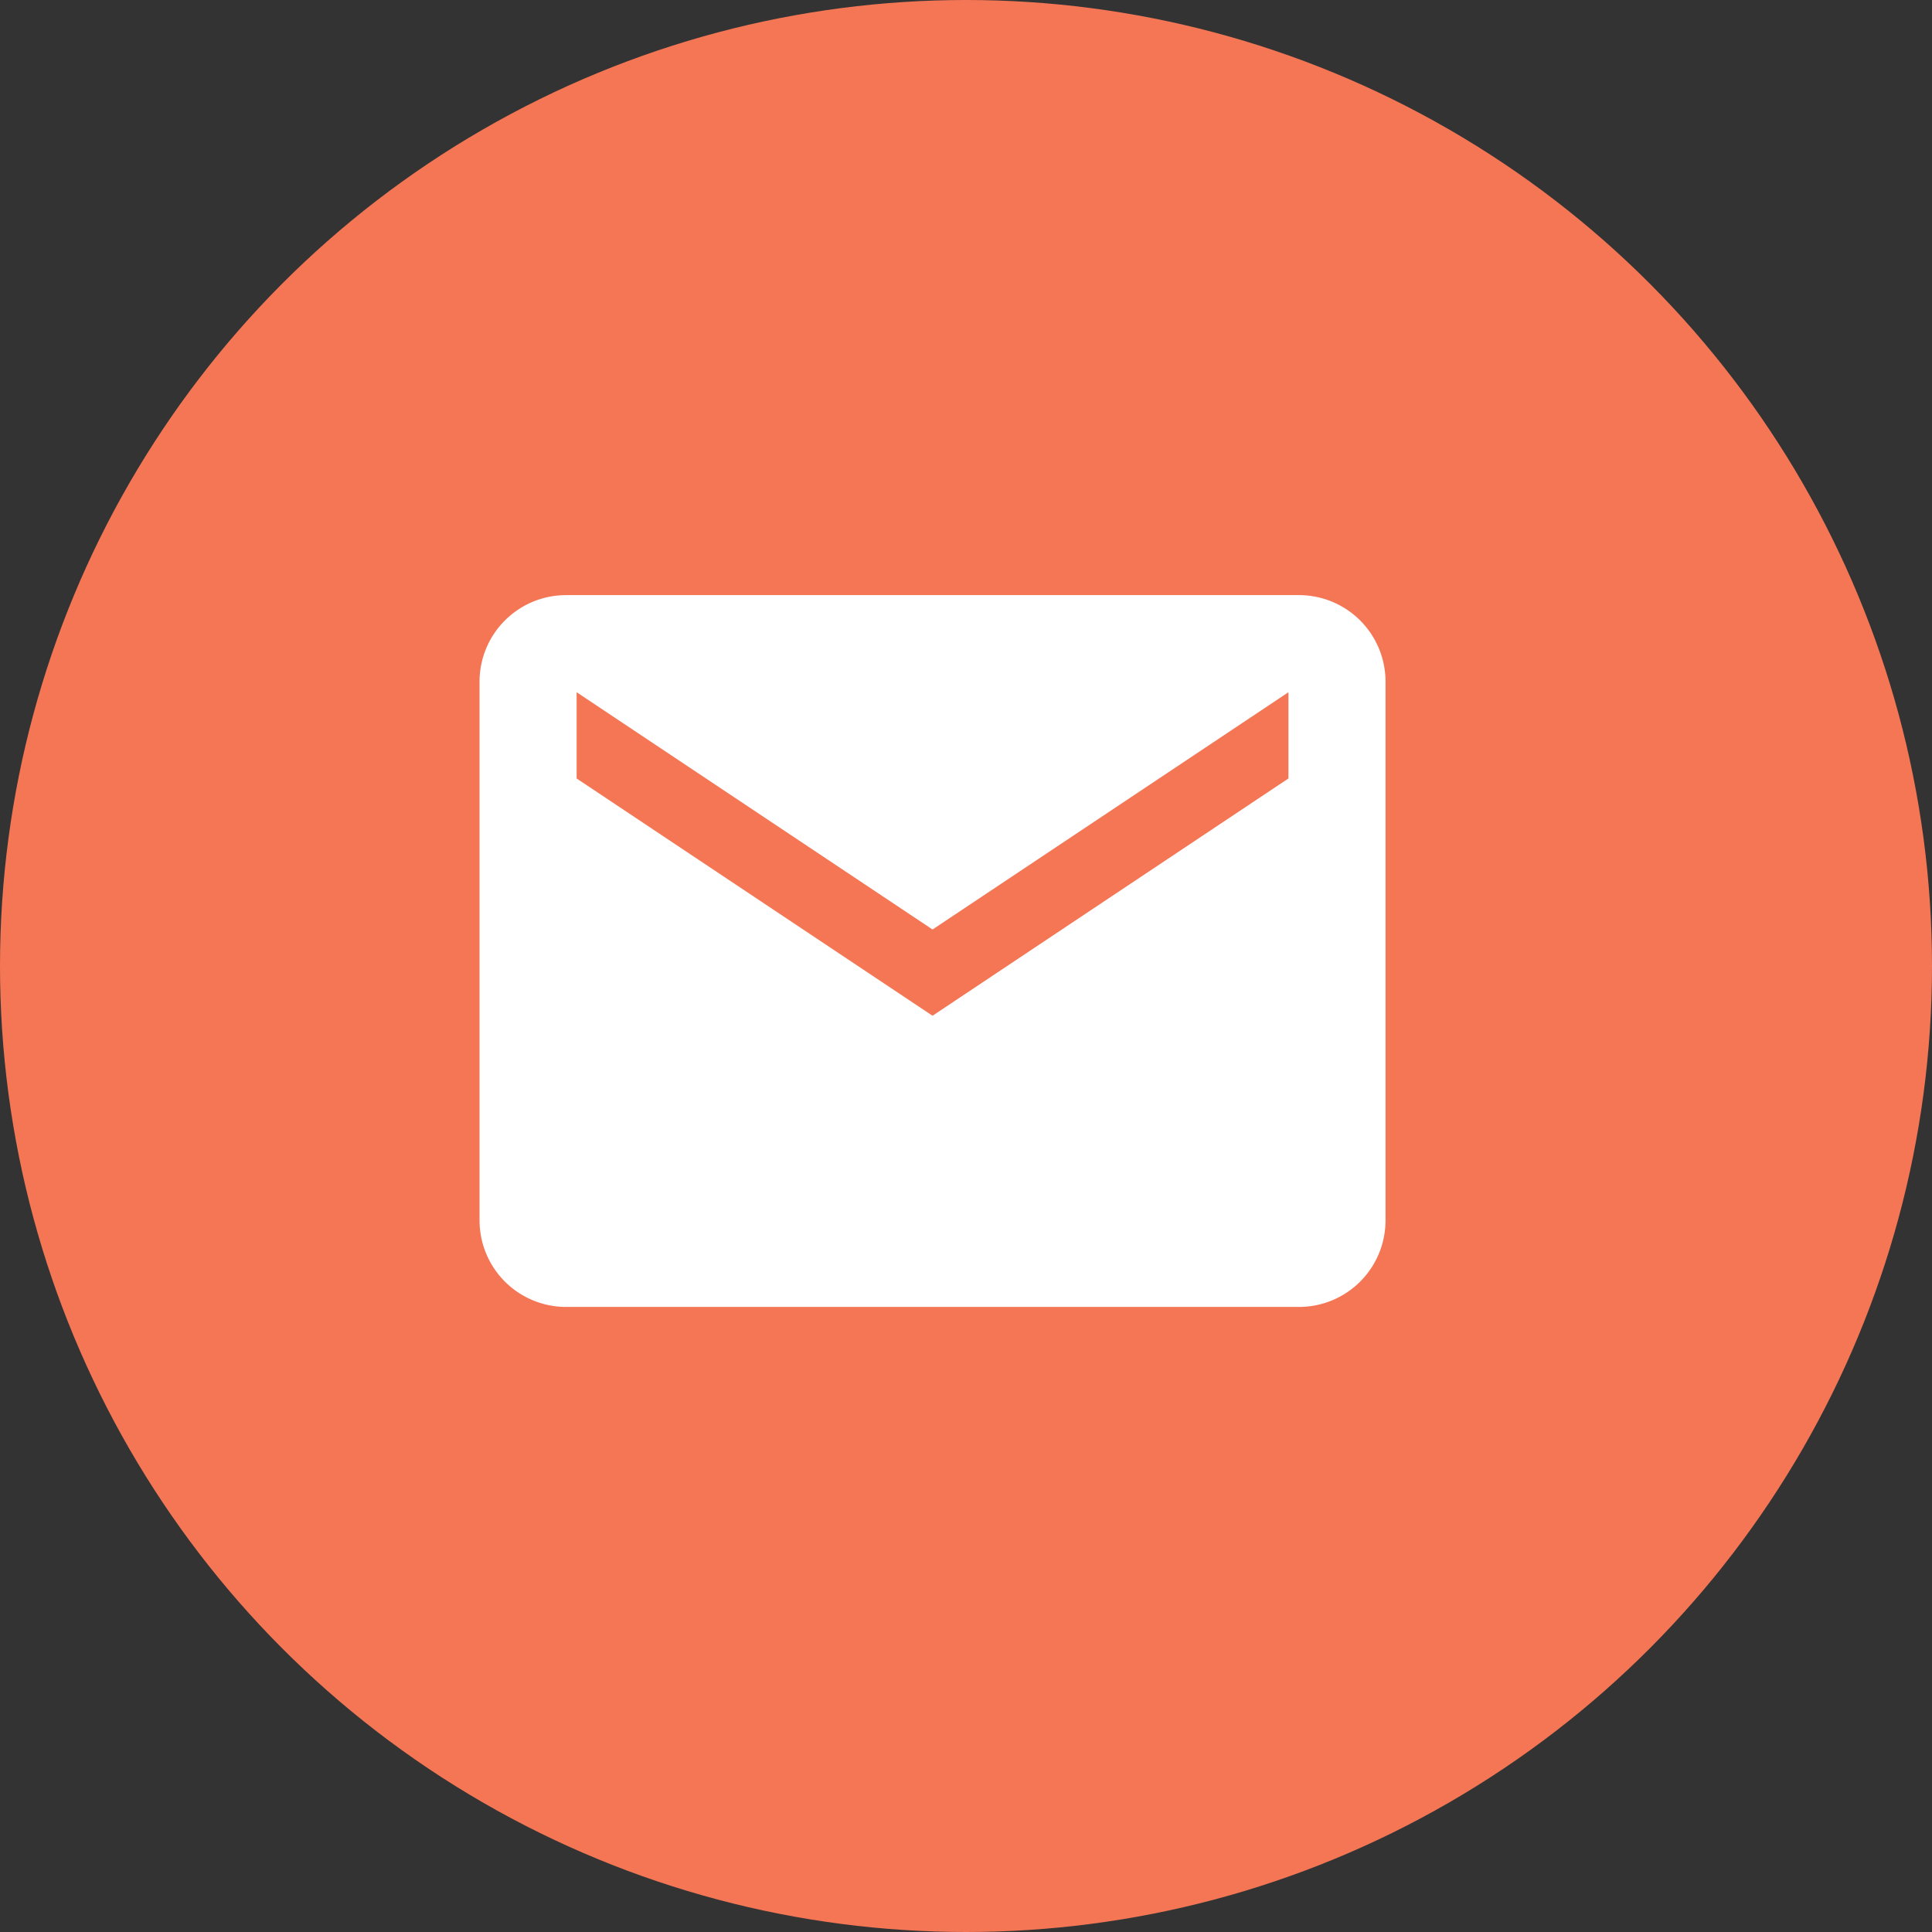 <svg xmlns="http://www.w3.org/2000/svg" width="28" height="28" viewBox="0 0 28 28">
  <rect x="0" y="0" width="28" height="28" fill="#333333" stroke="none"/>
  <g id="Group_789" data-name="Group 789" transform="translate(-872 -475)">
    <circle id="Ellipse_324" data-name="Ellipse 324" cx="14" cy="14" r="14" transform="translate(872 475)" fill="#f47655"/>
    <path id="Icon_ionic-md-mail" data-name="Icon ionic-md-mail" d="M14.129,5.625H3.5A1.254,1.254,0,0,0,2.25,6.875v7.815A1.254,1.254,0,0,0,3.5,15.941H14.129a1.254,1.254,0,0,0,1.251-1.25V6.875A1.254,1.254,0,0,0,14.129,5.625Zm-.156,2.657L8.815,11.721,3.657,8.282V7.032l5.158,3.439,5.158-3.439Z" transform="translate(876.7 478)" fill="#fff"/>
  </g>
</svg>
